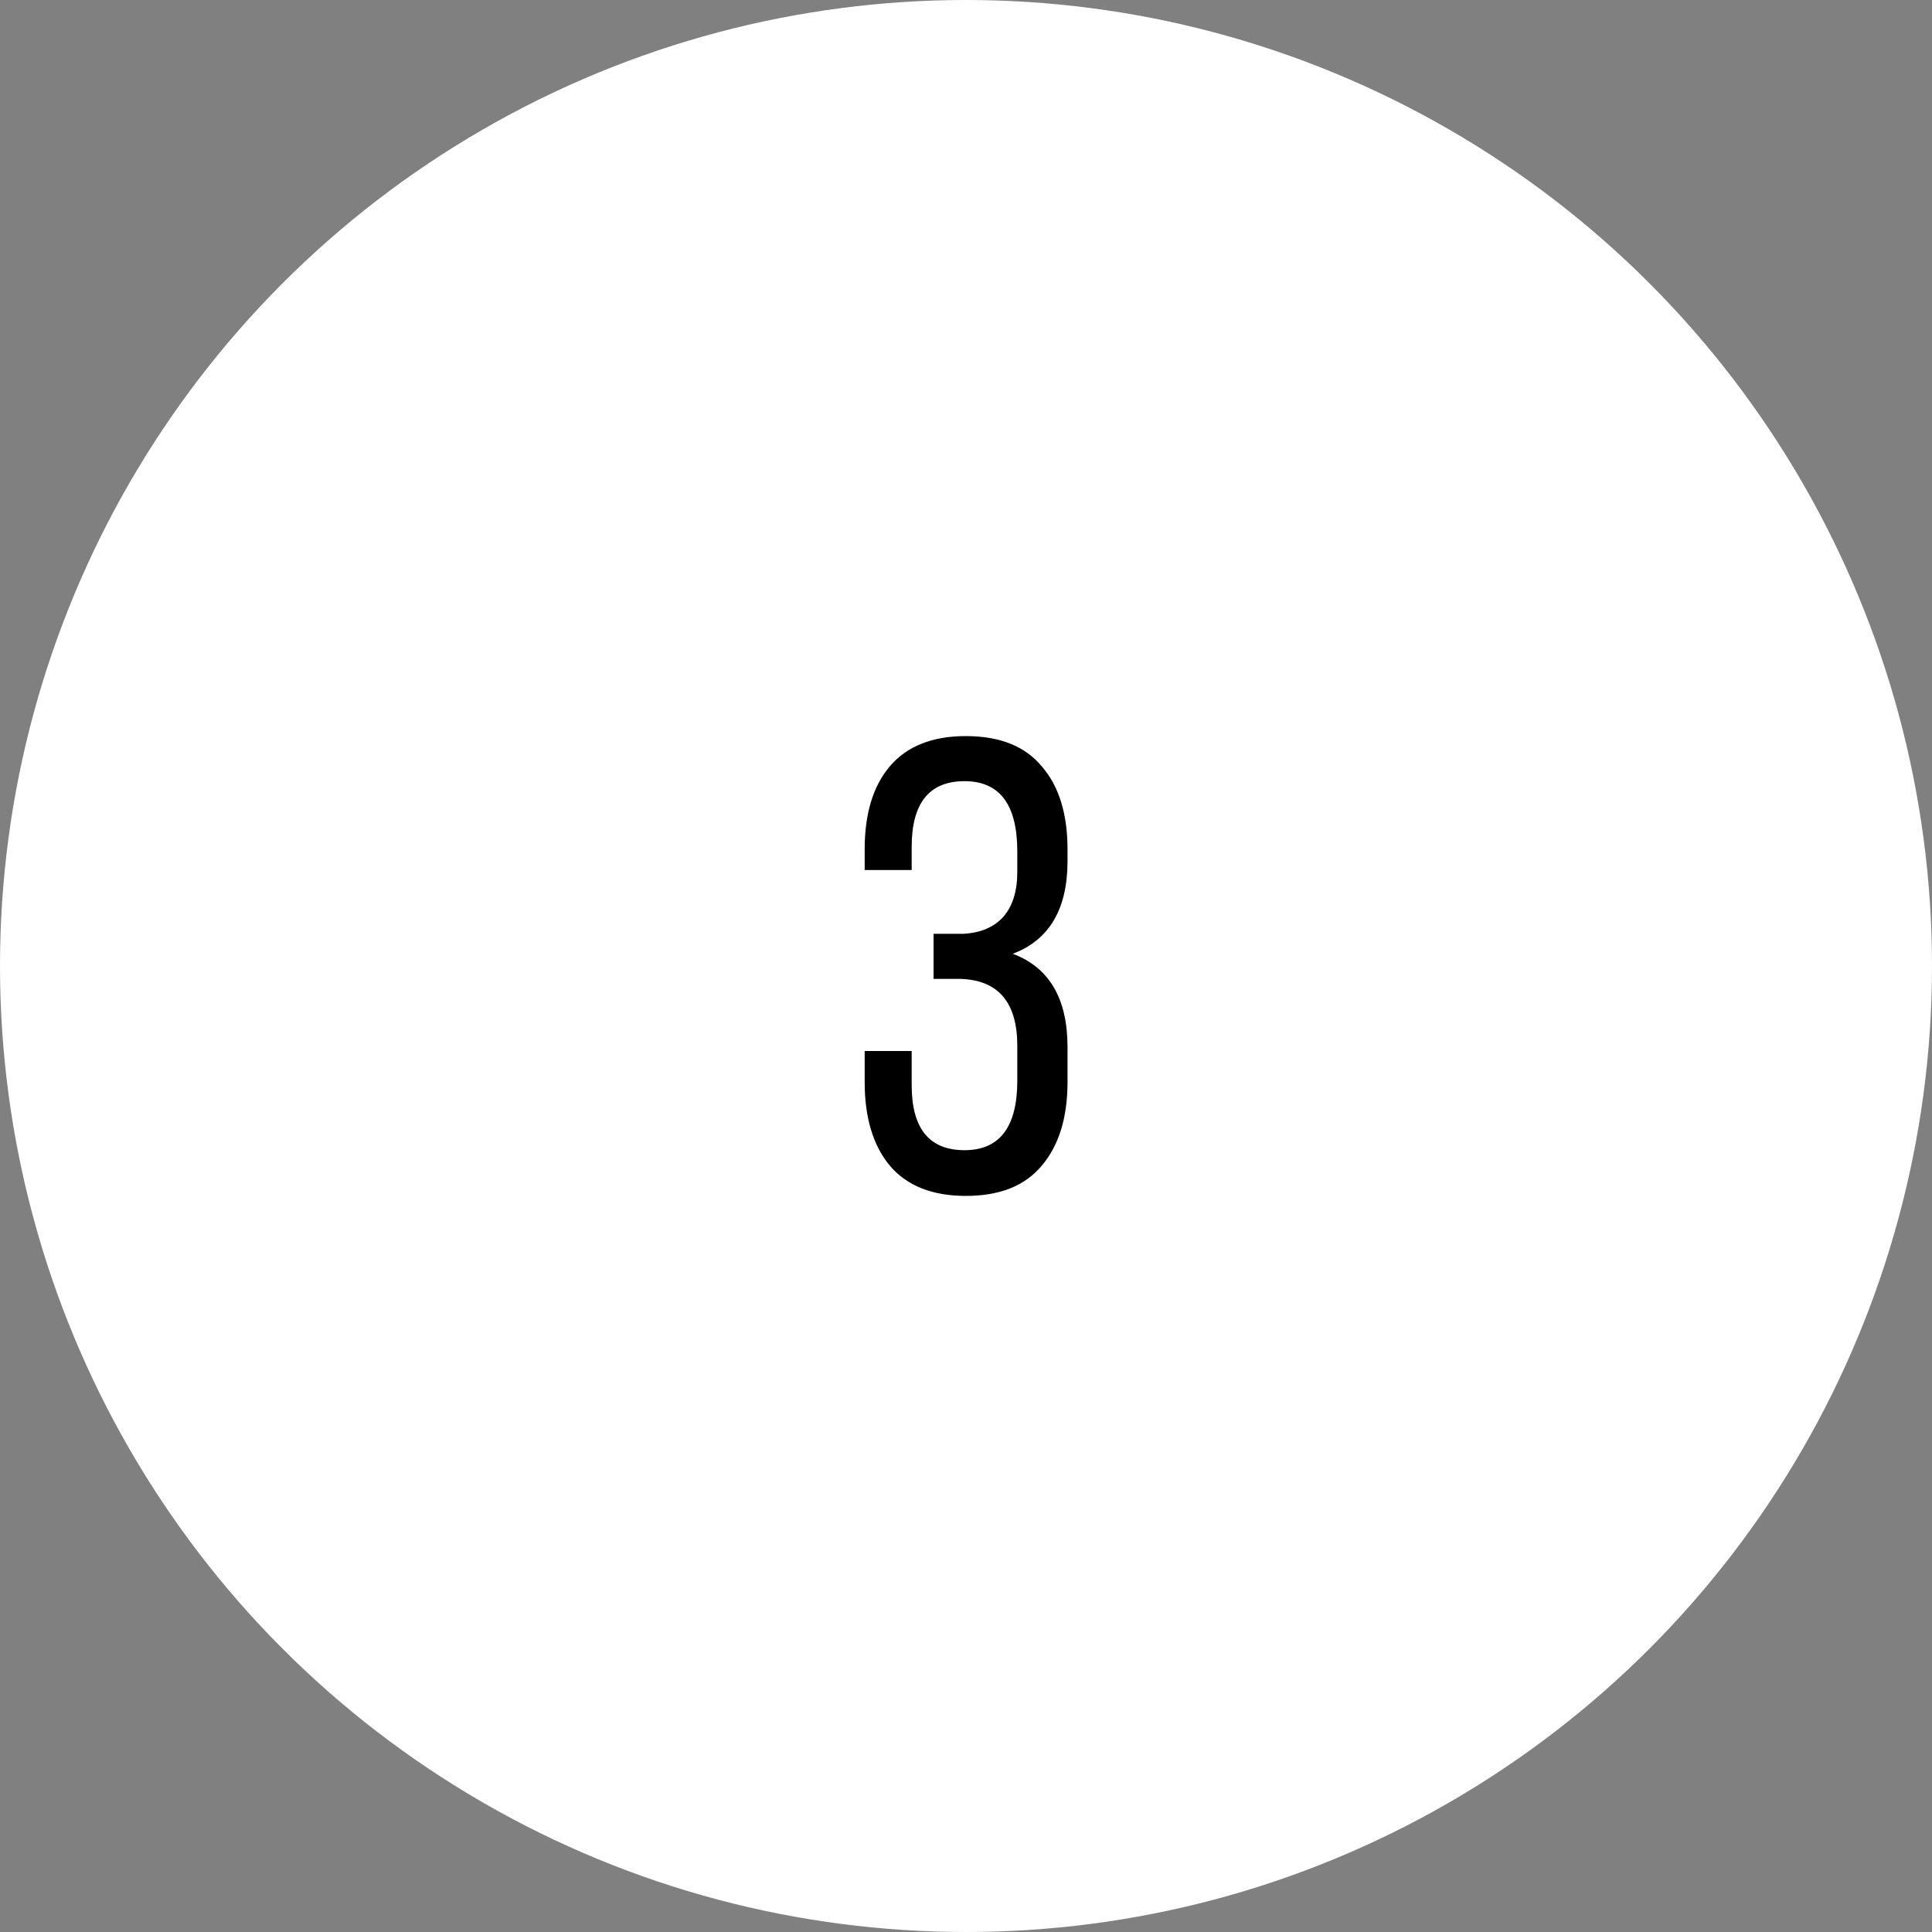 <?xml version="1.0" encoding="UTF-8"?> <svg xmlns="http://www.w3.org/2000/svg" width="60" height="60" viewBox="0 0 60 60" fill="none"><rect x="0" y="0" width="60" height="60" fill="#808080" stroke="none"/> <circle cx="30" cy="30" r="30" fill="white"></circle> <path d="M29.993 22.86C31.046 22.86 31.833 23.173 32.353 23.8C32.886 24.413 33.153 25.273 33.153 26.38V26.74C33.153 28.233 32.586 29.193 31.453 29.62C32.586 30.047 33.153 31.013 33.153 32.52V33.6C33.153 34.707 32.886 35.573 32.353 36.2C31.833 36.827 31.046 37.14 29.993 37.14C28.953 37.14 28.166 36.827 27.633 36.2C27.113 35.573 26.853 34.707 26.853 33.6V32.64H28.313V33.7C28.313 35.047 28.86 35.72 29.953 35.72C31.046 35.72 31.593 35 31.593 33.56V32.48C31.593 31.133 31.006 30.44 29.833 30.4H28.993V29H29.913C30.446 28.973 30.86 28.8 31.153 28.48C31.446 28.147 31.593 27.68 31.593 27.08V26.44C31.593 24.987 31.046 24.26 29.953 24.26C28.86 24.26 28.313 24.94 28.313 26.3V27.02H26.853V26.38C26.853 25.273 27.113 24.413 27.633 23.8C28.166 23.173 28.953 22.86 29.993 22.86Z" fill="black"></path> </svg> 